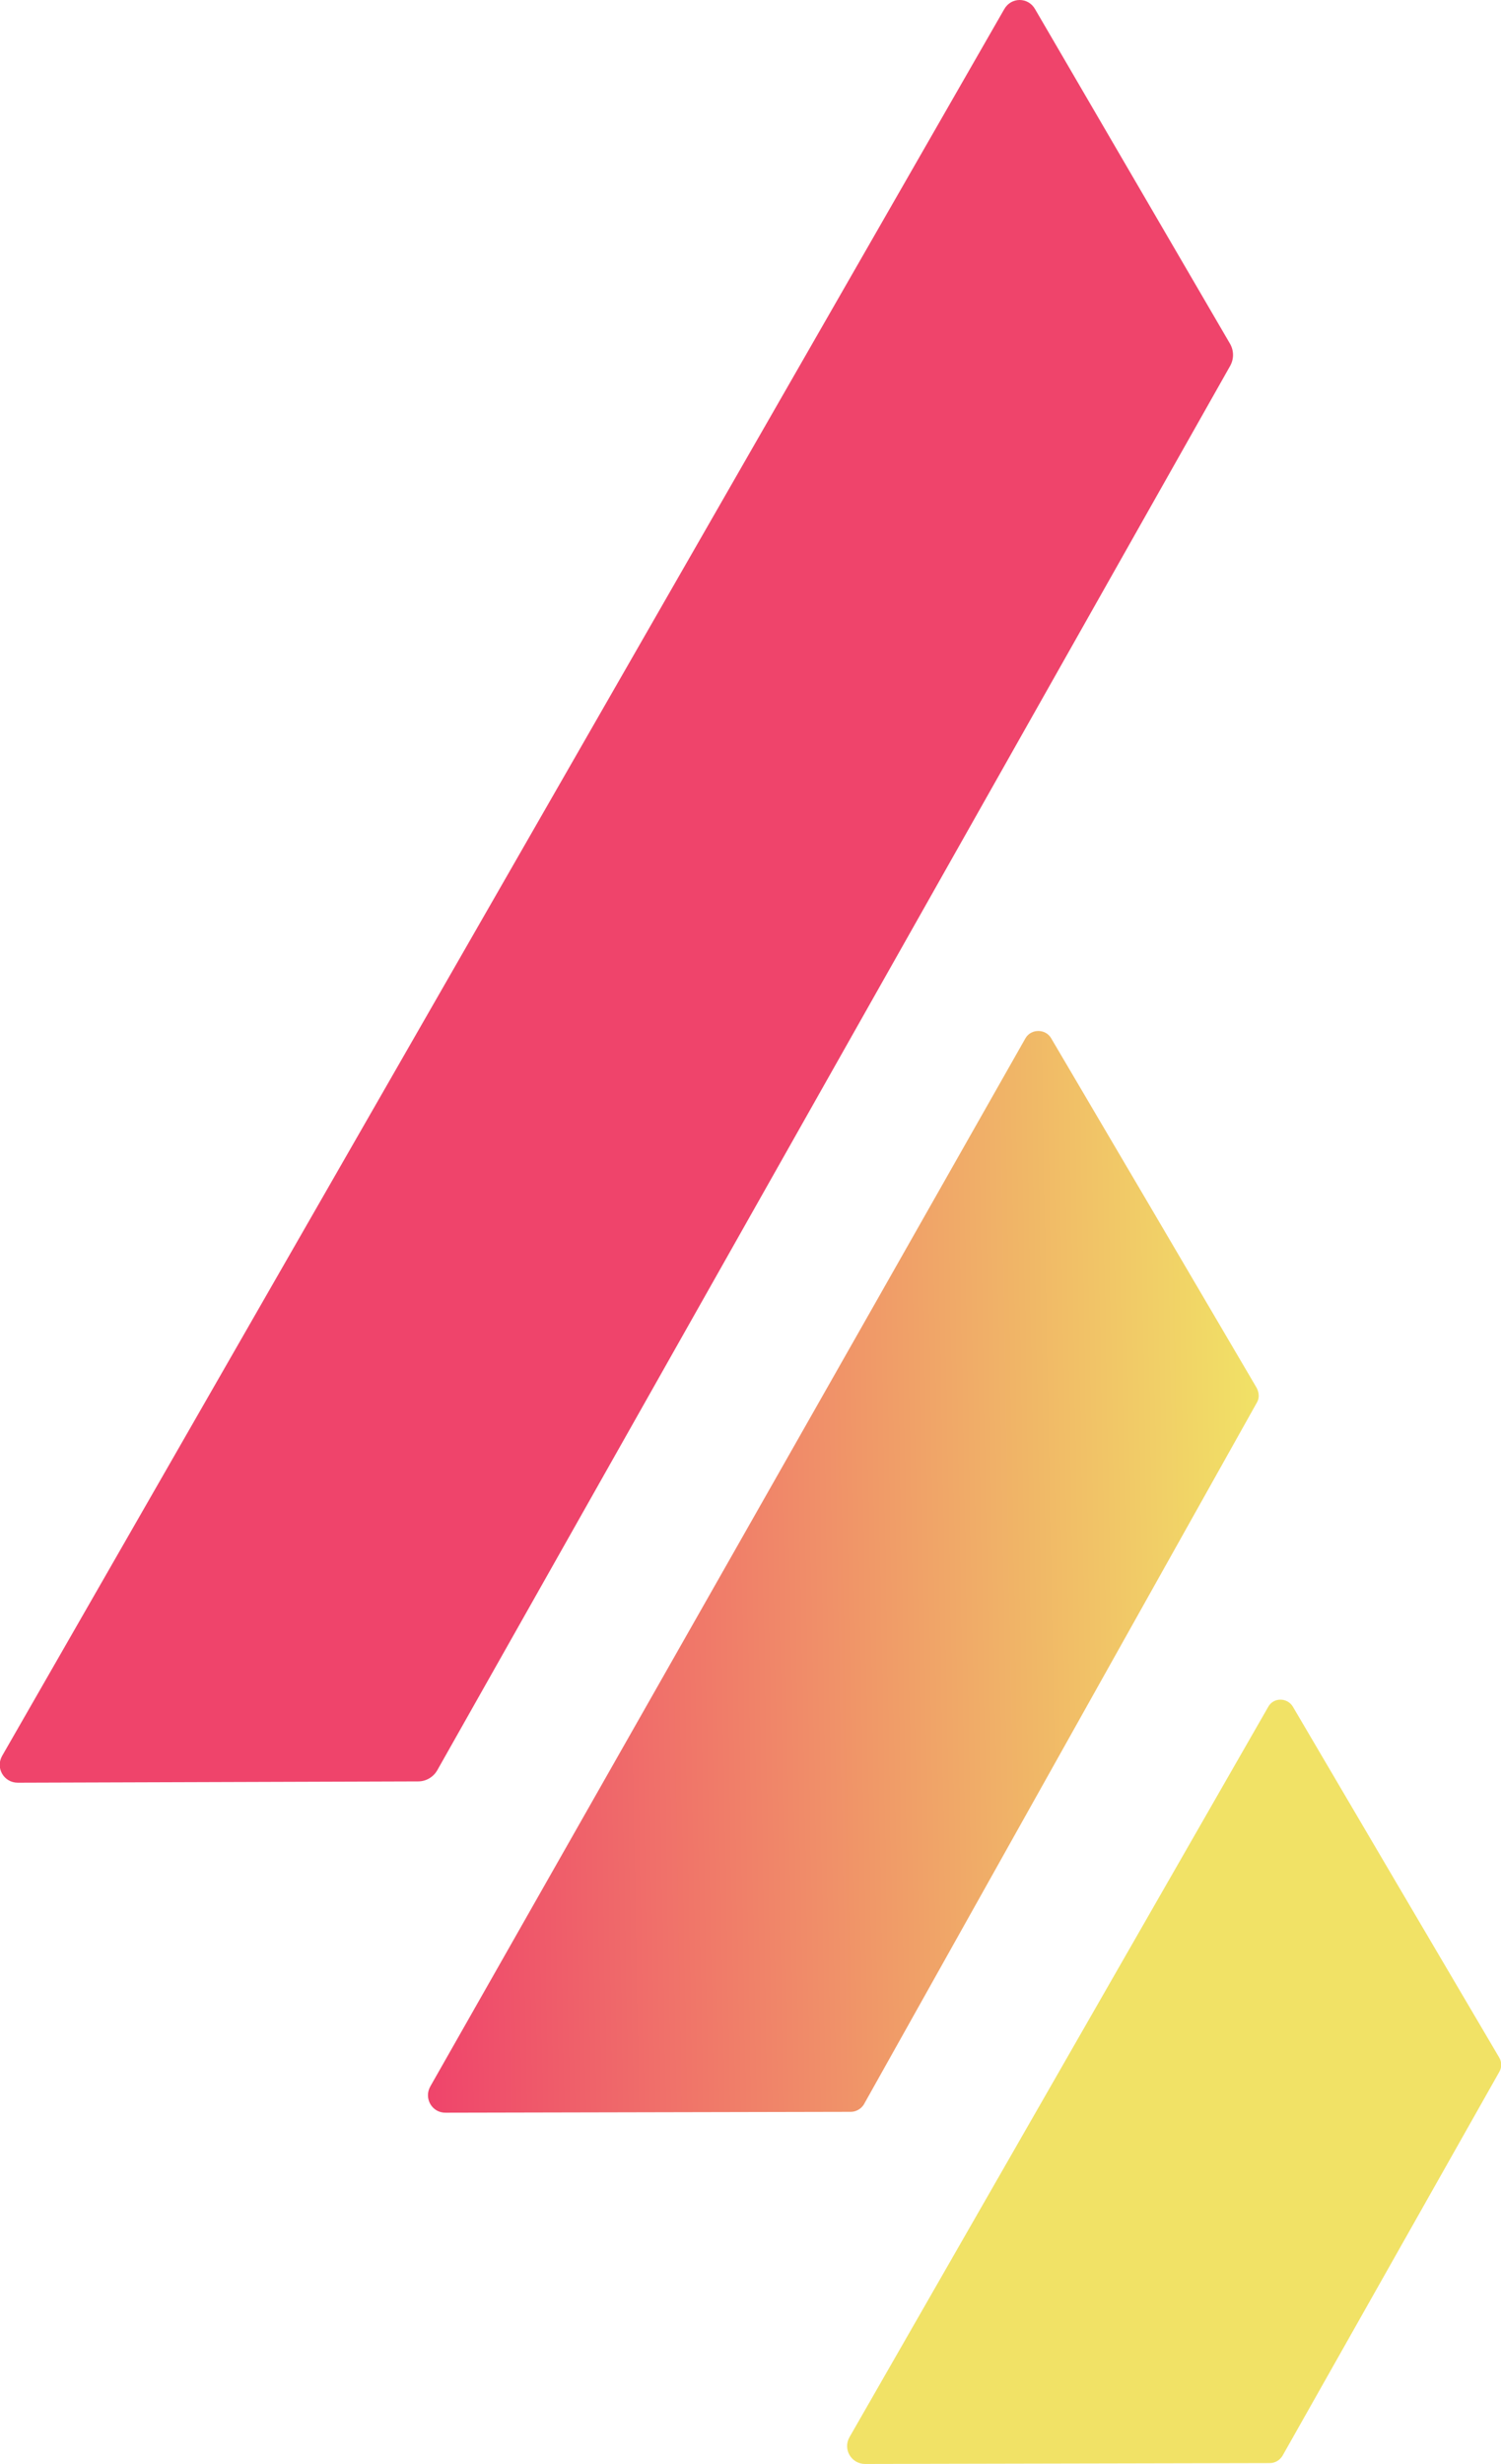 <?xml version="1.0" encoding="UTF-8"?>
<!-- Generator: Adobe Illustrator 27.3.1, SVG Export Plug-In . SVG Version: 6.00 Build 0)  -->
<svg xmlns="http://www.w3.org/2000/svg" xmlns:xlink="http://www.w3.org/1999/xlink" version="1.1" id="Layer_1" x="0px" y="0px" viewBox="0 0 346.3 568.2" style="enable-background:new 0 0 346.3 568.2;" xml:space="preserve">
<style type="text/css">
	.st0{fill:#EF446B;}
	.st1{fill:url(#SVGID_1_);}
	.st2{fill:#F1E266;}
</style>
<path class="st0" d="M238.8,2.1c-1.6-2.8-5.5-2.8-7.1,0L0.5,404.9c-1.6,2.8,0.4,6.2,3.6,6.2l92.4-0.3c1.8,0,3.5-1,4.4-2.6  L283.8,84.4c0.9-1.6,0.9-3.5,0-5.1L238.8,2.1L238.8,2.1z"></path>
<linearGradient id="SVGID_1_" gradientUnits="userSpaceOnUse" x1="174.379" y1="162.29" x2="368.979" y2="162.29" gradientTransform="matrix(1 -1.832493e-02 -1.832493e-02 -1 -74.819 530.042)">
	<stop offset="0" style="stop-color:#EF446B"></stop>
	<stop offset="1" style="stop-color:#F1E266"></stop>
</linearGradient>
<path class="st1" d="M289.9,320c-15.8-26.9-31.6-53.8-47.4-80.6c-1.3-2.2-4.6-2.2-5.9,0C190.9,320,145.1,400.5,99.3,481.1  c-1.6,2.8,0.4,6.2,3.6,6.1l93.4-0.2c1.2,0,2.4-0.7,3-1.7L290,323.4C290.6,322.4,290.5,321.1,289.9,320L289.9,320z"></path>
<path class="st2" d="M298.3,393.6c-1.3-2.2-4.5-2.2-5.7,0L196,562c-1.6,2.8,0.4,6.2,3.6,6.2l93.4-0.2c1.2,0,2.3-0.7,2.9-1.7l50-88.5  c0.6-1,0.6-2.3,0-3.3C330,447.5,314.1,420.5,298.3,393.6L298.3,393.6z"></path>
</svg>
